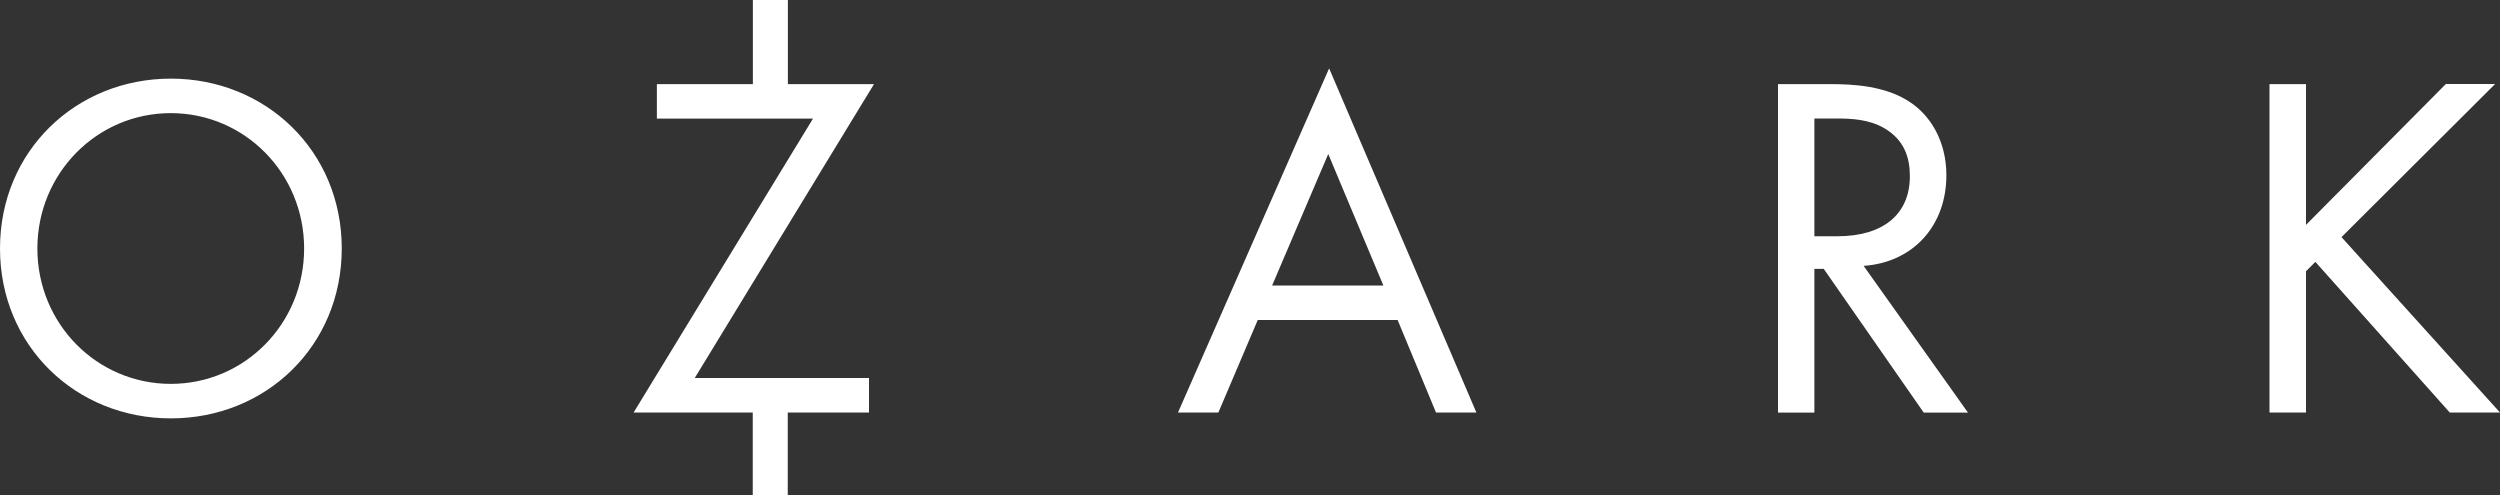 <?xml version="1.0"?>
<svg xmlns="http://www.w3.org/2000/svg" width="2000" height="396.1" xml:space="preserve">
  <rect width="100%" height="100%" fill="#333333" stroke="none"/>
  <path d="M0 198.8C0 120.5 61.1 62.9 136.7 62.9s136.7 57.5 136.7 135.9c0 78-60.7 135.9-136.7 135.9C60.7 334.7 0 276.8 0 198.8zm29.9 0c0 60.3 47.7 108.3 106.7 108.3 59.1 0 106.7-48.1 106.7-108.3 0-60.3-47.7-108.3-106.7-108.3S29.9 138.6 29.9 198.8zM1118.1 256h-111.9l-31.5 74h-32.3l120.9-275.3L1181.1 330h-32.3l-30.7-74zm-11.4-27.6-44.1-105.2-44.9 105.2h89zm357.8-161.1c17.7 0 44.1 1.2 63.8 14.6 15.4 10.2 28.8 30.3 28.8 58.3 0 40.2-26.4 69.7-66.2 72.5l83.5 117.4H1539l-80-115h-7.5v115h-29.1V67.3h42.1zm-13 121.7h18.5c36.2 0 57.9-17.3 57.9-48.1 0-14.6-4.3-29.1-20.9-38.6-11.8-6.7-25.2-7.5-37.8-7.5h-17.7V189zm393.3-9.1 111.9-112.7h39.4l-122.9 122.5L2000 330h-40.2l-107.5-120.5-7.5 7.5v113h-29.2V67.3h29.2v112.6zM699.2 67.3h-68.9V0h-28v67.3h-76.8v27.6h124.9L506.9 330h95.3v66.1h28V330h65v-27.6H555.8L699.2 67.3z" fill="#fff"/>
</svg>
